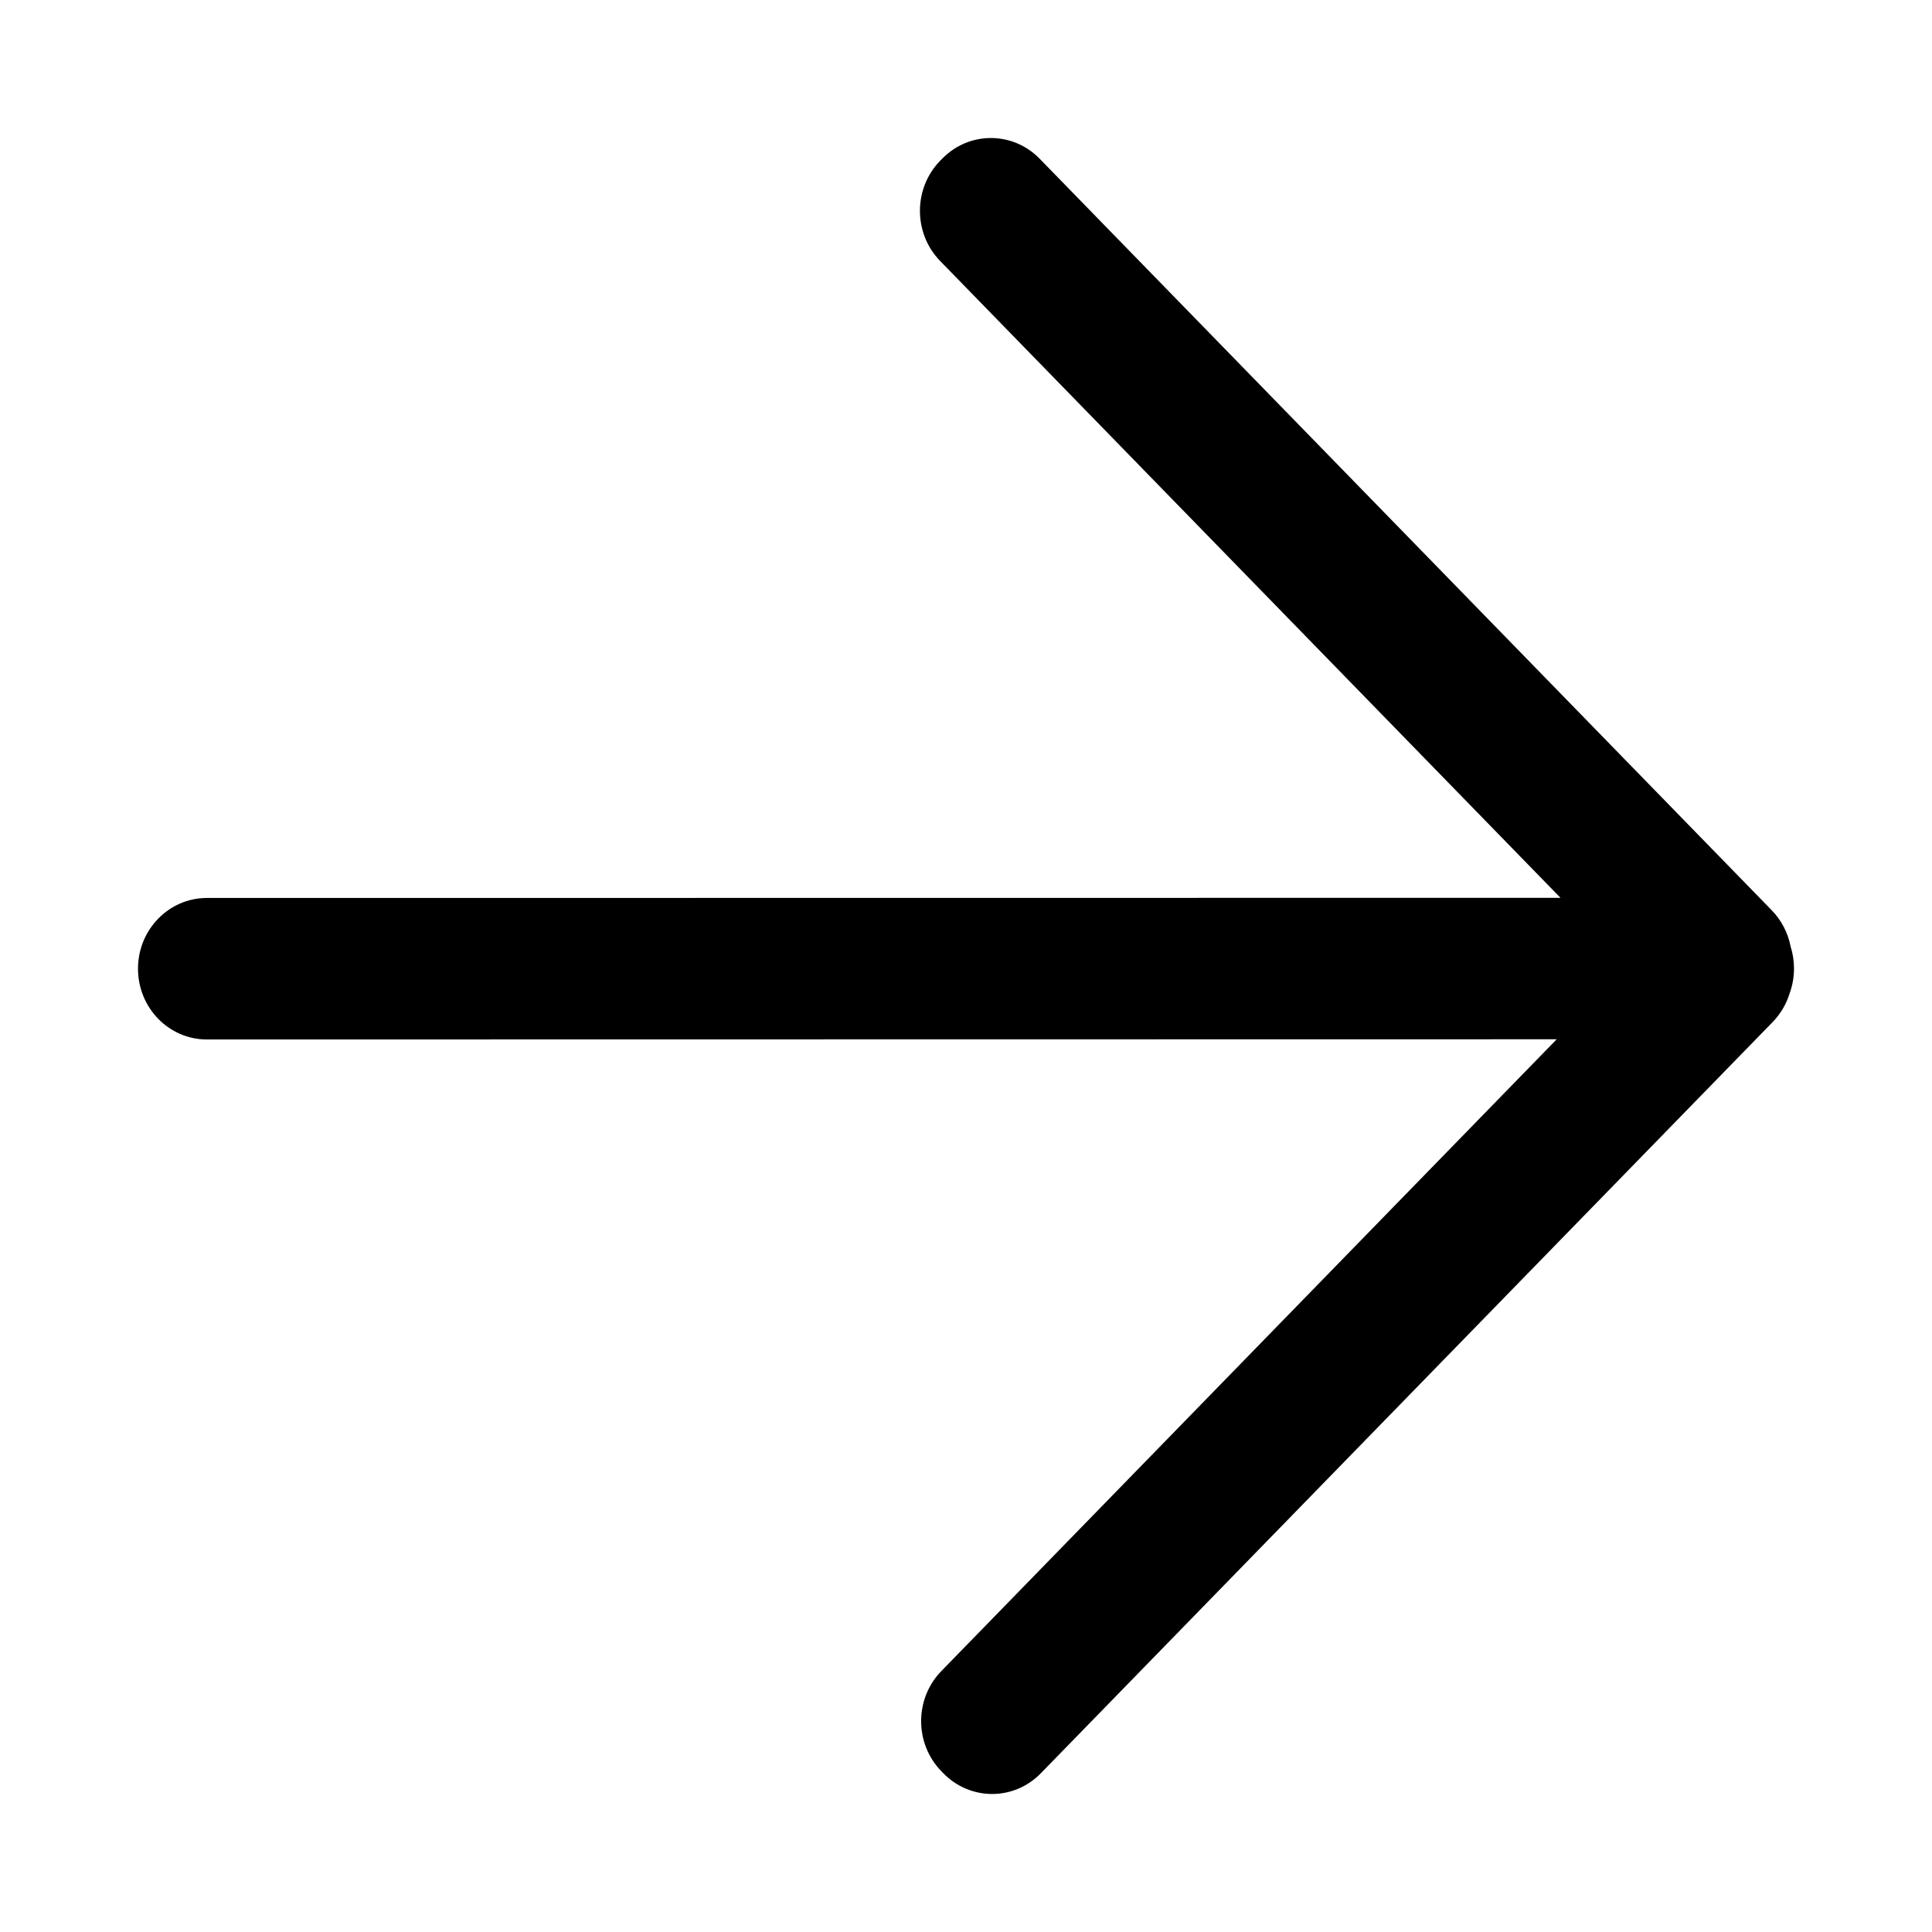 <?xml version="1.0" ?>
<svg width="800px" height="800px" viewBox="0 0 28 28" fill="none" xmlns="http://www.w3.org/2000/svg"><path d="M2.998 13.014C2.447 13.014 2 13.473 2 14.039C2 14.606 2.447 15.065 2.998 15.065L22.561 15.062L13.643 24.218C13.252 24.619 13.252 25.269 13.643 25.67L13.671 25.699C14.062 26.1 14.695 26.1 15.085 25.699L25.691 14.812C25.809 14.69 25.892 14.546 25.938 14.392C25.978 14.282 26 14.162 26 14.037C26 13.925 25.983 13.818 25.951 13.718C25.914 13.525 25.822 13.341 25.677 13.192L15.068 2.301C14.678 1.9 14.044 1.9 13.654 2.301L13.625 2.33C13.235 2.731 13.235 3.381 13.625 3.782L22.616 13.012L2.998 13.014Z" fill="#000000"/></svg>